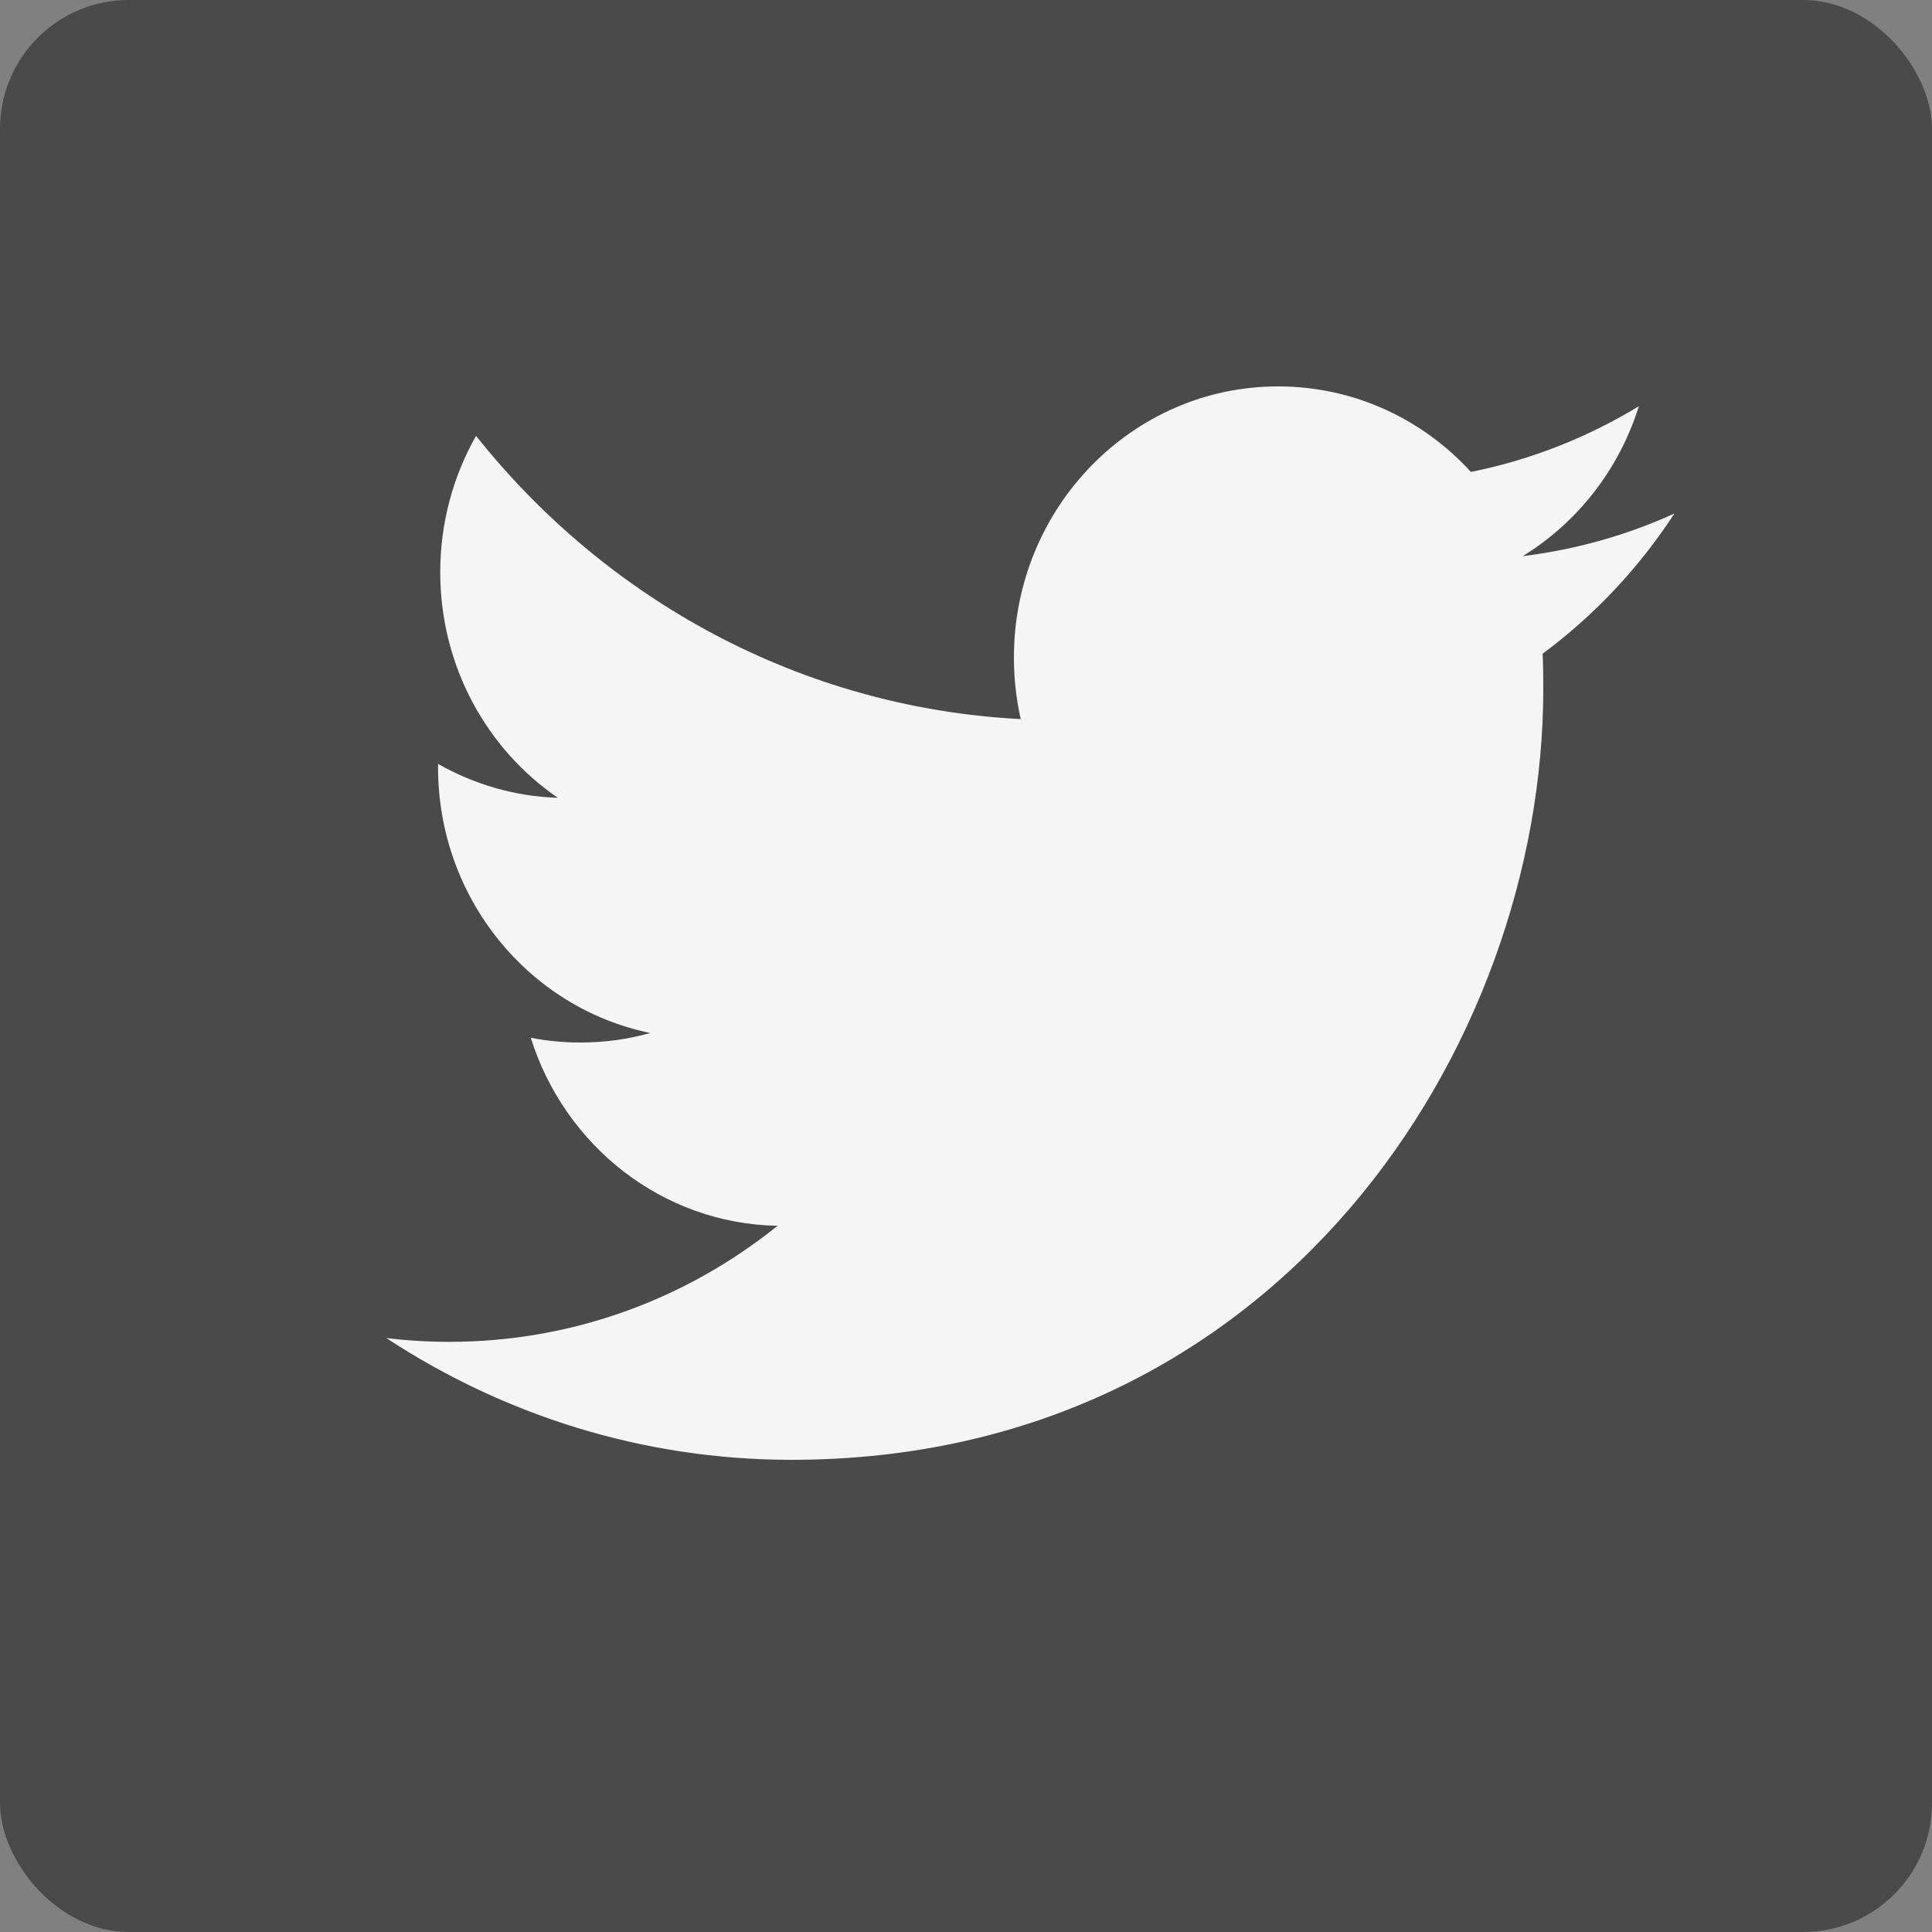 <?xml version="1.0" encoding="UTF-8" standalone="no"?>
<svg width="15px" height="15px" viewBox="0 0 15 15" version="1.1" xmlns="http://www.w3.org/2000/svg" xmlns:xlink="http://www.w3.org/1999/xlink" xmlns:sketch="http://www.bohemiancoding.com/sketch/ns">
    <rect x="0" y="0" width="15" height="15" fill="#808080" stroke="none"/>
    <!-- Generator: sketchtool 3.4.4 (395) - http://www.bohemiancoding.com/sketch -->
    <title>Twitter</title>
    <desc>Created with sketchtool.</desc>
    <defs></defs>
    <g id="WEB" stroke="none" stroke-width="1" fill="none" fill-rule="evenodd" sketch:type="MSPage">
        <g id="1.1.map_visitor_v4" sketch:type="MSArtboardGroup" transform="translate(-205, -640)">
            <g id="NAVIGATION" sketch:type="MSLayerGroup" transform="translate(92, 222)">
                <g id="SOCIAL" transform="translate(58, 418)" sketch:type="MSShapeGroup">
                    <g id="Twitter" transform="translate(55, 0)">
                        <rect id="BG" fill="#4A4A4A" x="0" y="0" width="15" height="15" rx="1"></rect>
                        <path d="M11.42,3.664 C11.047,3.255 10.514,3 9.923,3 C8.791,3 7.872,3.942 7.872,5.104 C7.872,5.269 7.89,5.429 7.925,5.583 C6.22,5.495 4.709,4.658 3.696,3.384 C3.519,3.696 3.418,4.058 3.418,4.443 C3.418,5.172 3.78,5.817 4.331,6.194 C3.995,6.184 3.678,6.088 3.401,5.931 L3.401,5.957 C3.401,6.977 4.109,7.827 5.048,8.02 C4.876,8.069 4.694,8.094 4.507,8.094 C4.375,8.094 4.246,8.082 4.121,8.057 C4.382,8.892 5.139,9.501 6.037,9.517 C5.335,10.082 4.45,10.418 3.489,10.418 C3.324,10.418 3.16,10.408 3,10.389 C3.908,10.985 4.987,11.334 6.145,11.334 C9.919,11.334 11.982,8.128 11.982,5.348 C11.982,5.257 11.981,5.165 11.977,5.075 C12.378,4.779 12.726,4.408 13,3.987 C12.633,4.154 12.237,4.267 11.822,4.318 C12.246,4.058 12.571,3.645 12.724,3.154 C12.327,3.395 11.889,3.57 11.42,3.664 Z" fill="#F5F5F5"></path>
                    </g>
                </g>
            </g>
        </g>
    </g>
</svg>